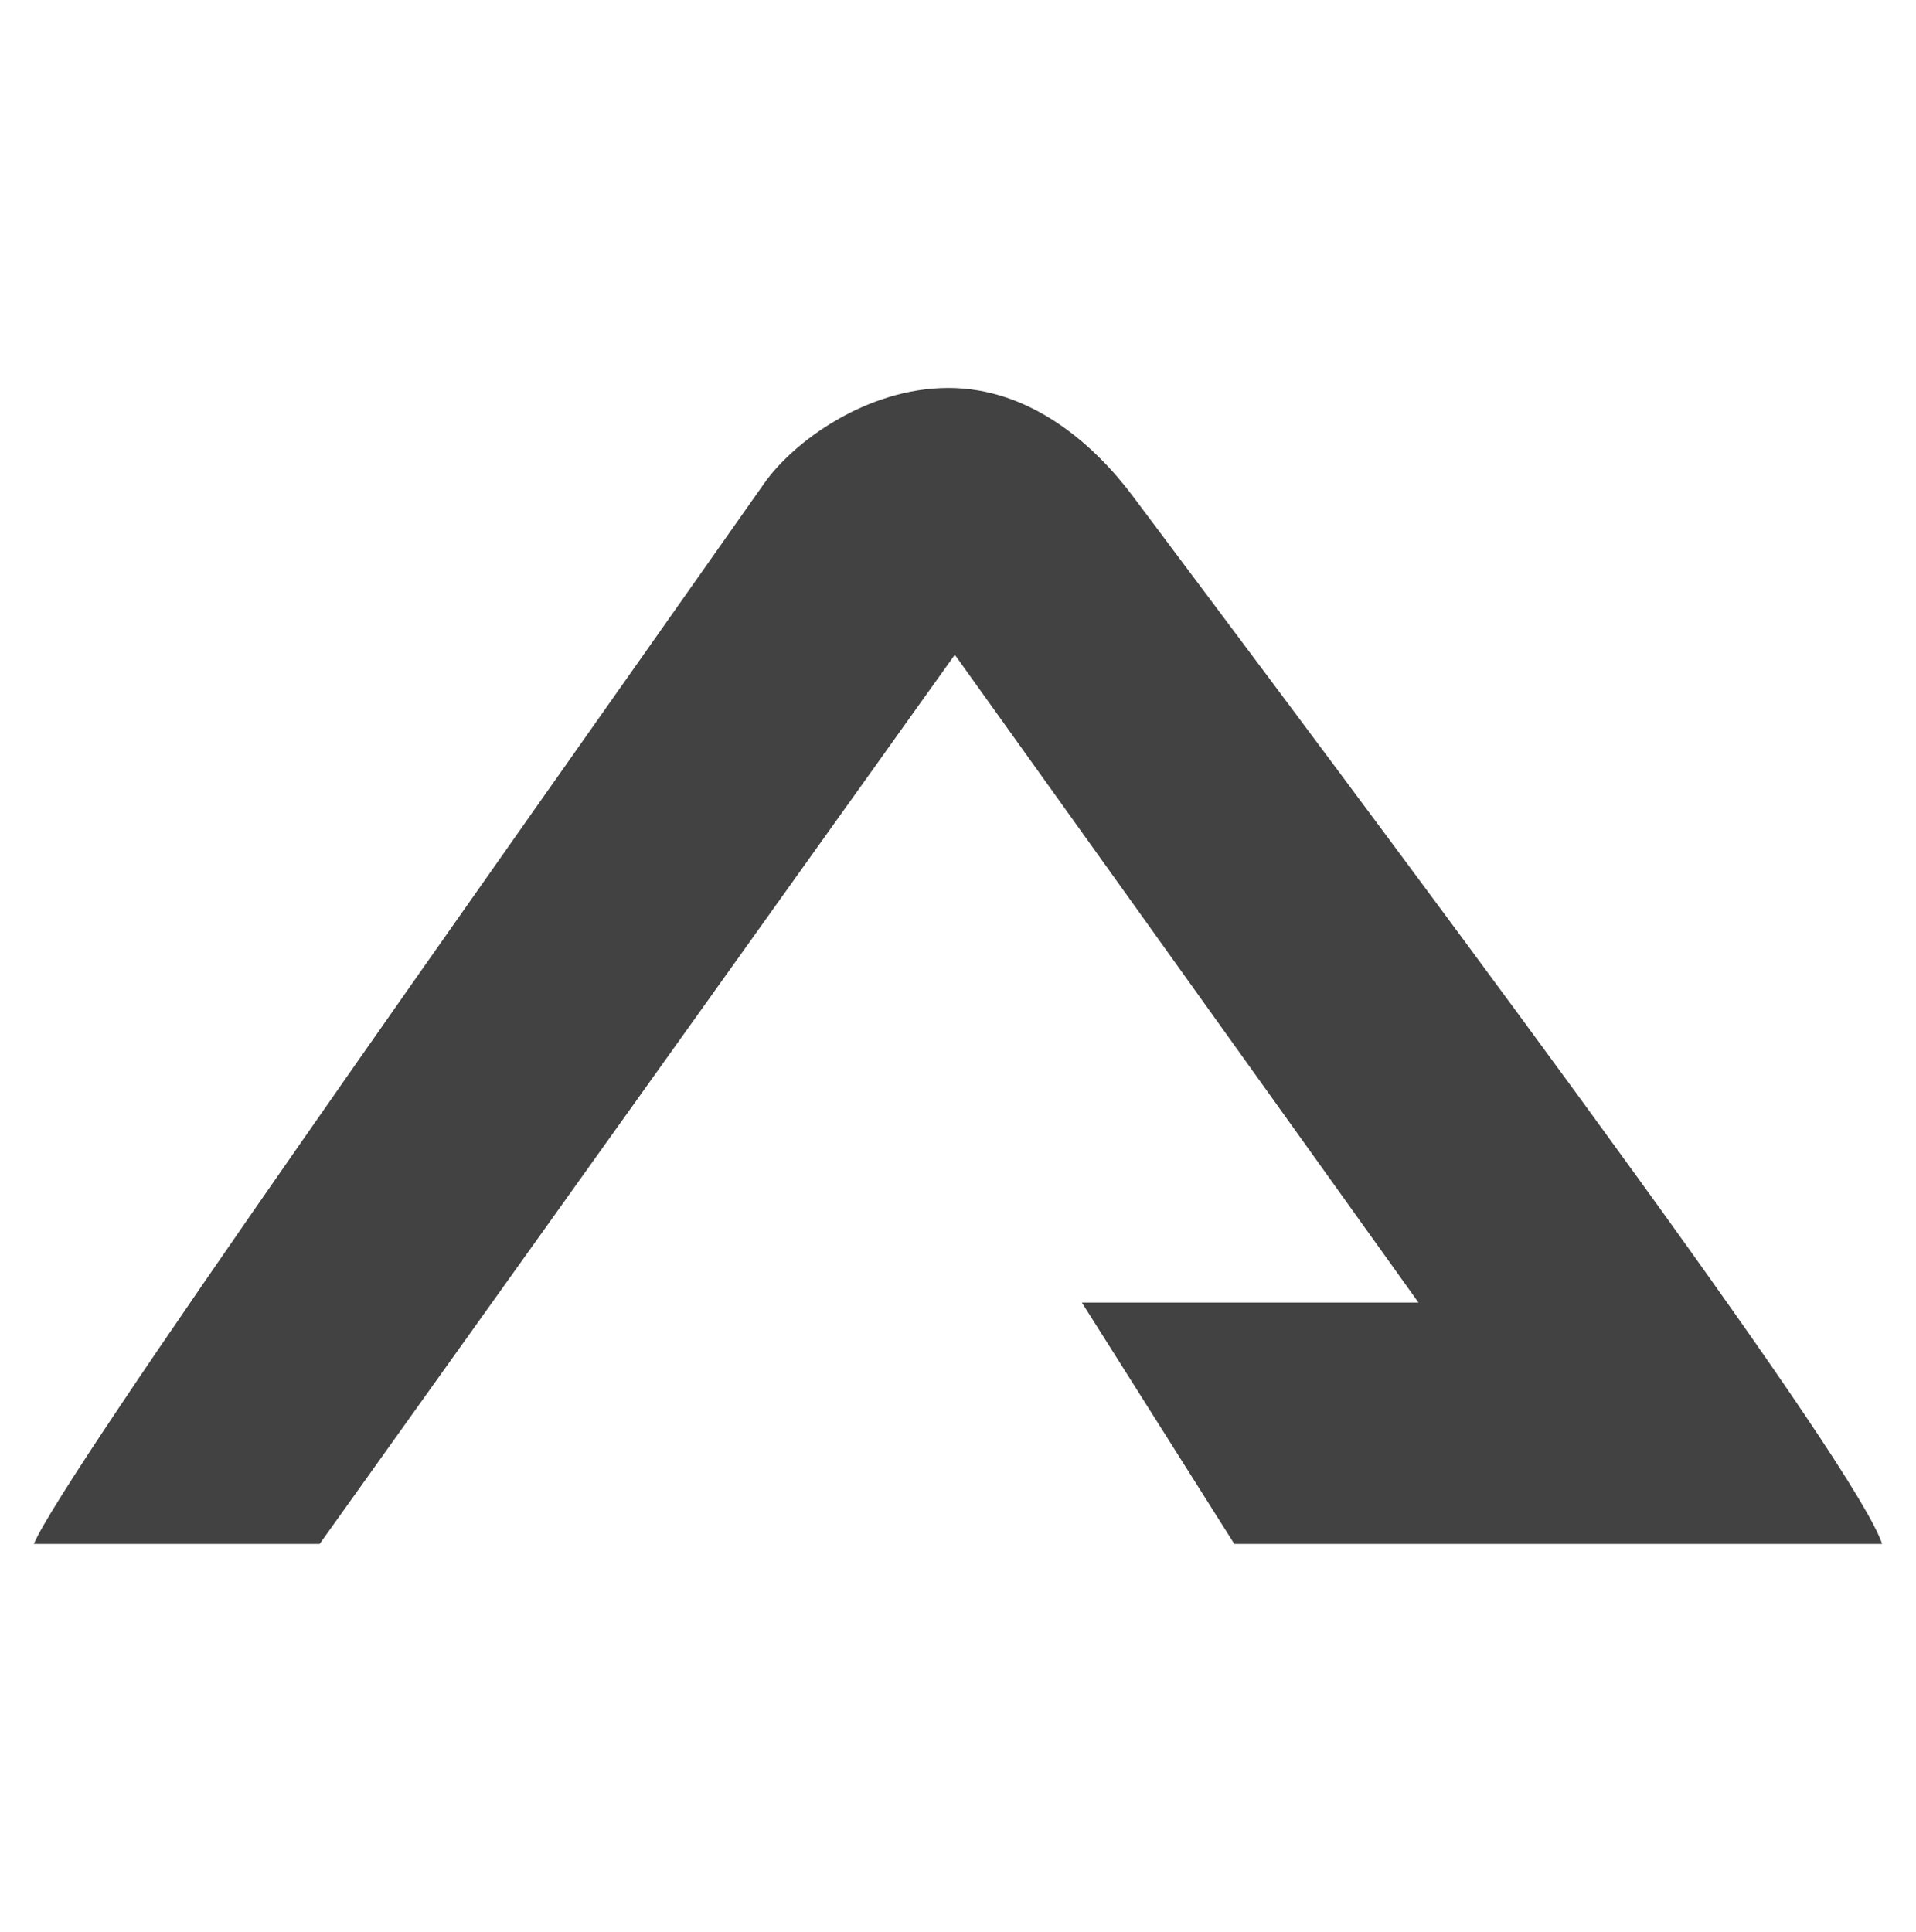 <svg xmlns="http://www.w3.org/2000/svg" version="1.1" xmlns:xlink="http://www.w3.org/1999/xlink" xmlns:svgjs="http://svgjs.dev/svgjs" width="120" height="121"><svg width="120" height="121" viewBox="0 0 120 121" fill="none" xmlns="http://www.w3.org/2000/svg">
<path d="M2.12 96.7C3.974 92.296 29.966 55.726 47.867 30.267C49.665 27.709 54.232 24.3 59.403 24.3C64.575 24.3 68.553 27.881 70.939 31.063C93.996 61.809 116.261 91.854 117.88 96.7H77.304L67.757 81.583H88.84L59.801 41.008L20.021 96.7H2.12Z" fill="#424242"></path>
</svg><style>@media (prefers-color-scheme: light) { :root { filter: none; } }
@media (prefers-color-scheme: dark) { :root { filter: contrast(0.385) brightness(4.5); } }
</style></svg>